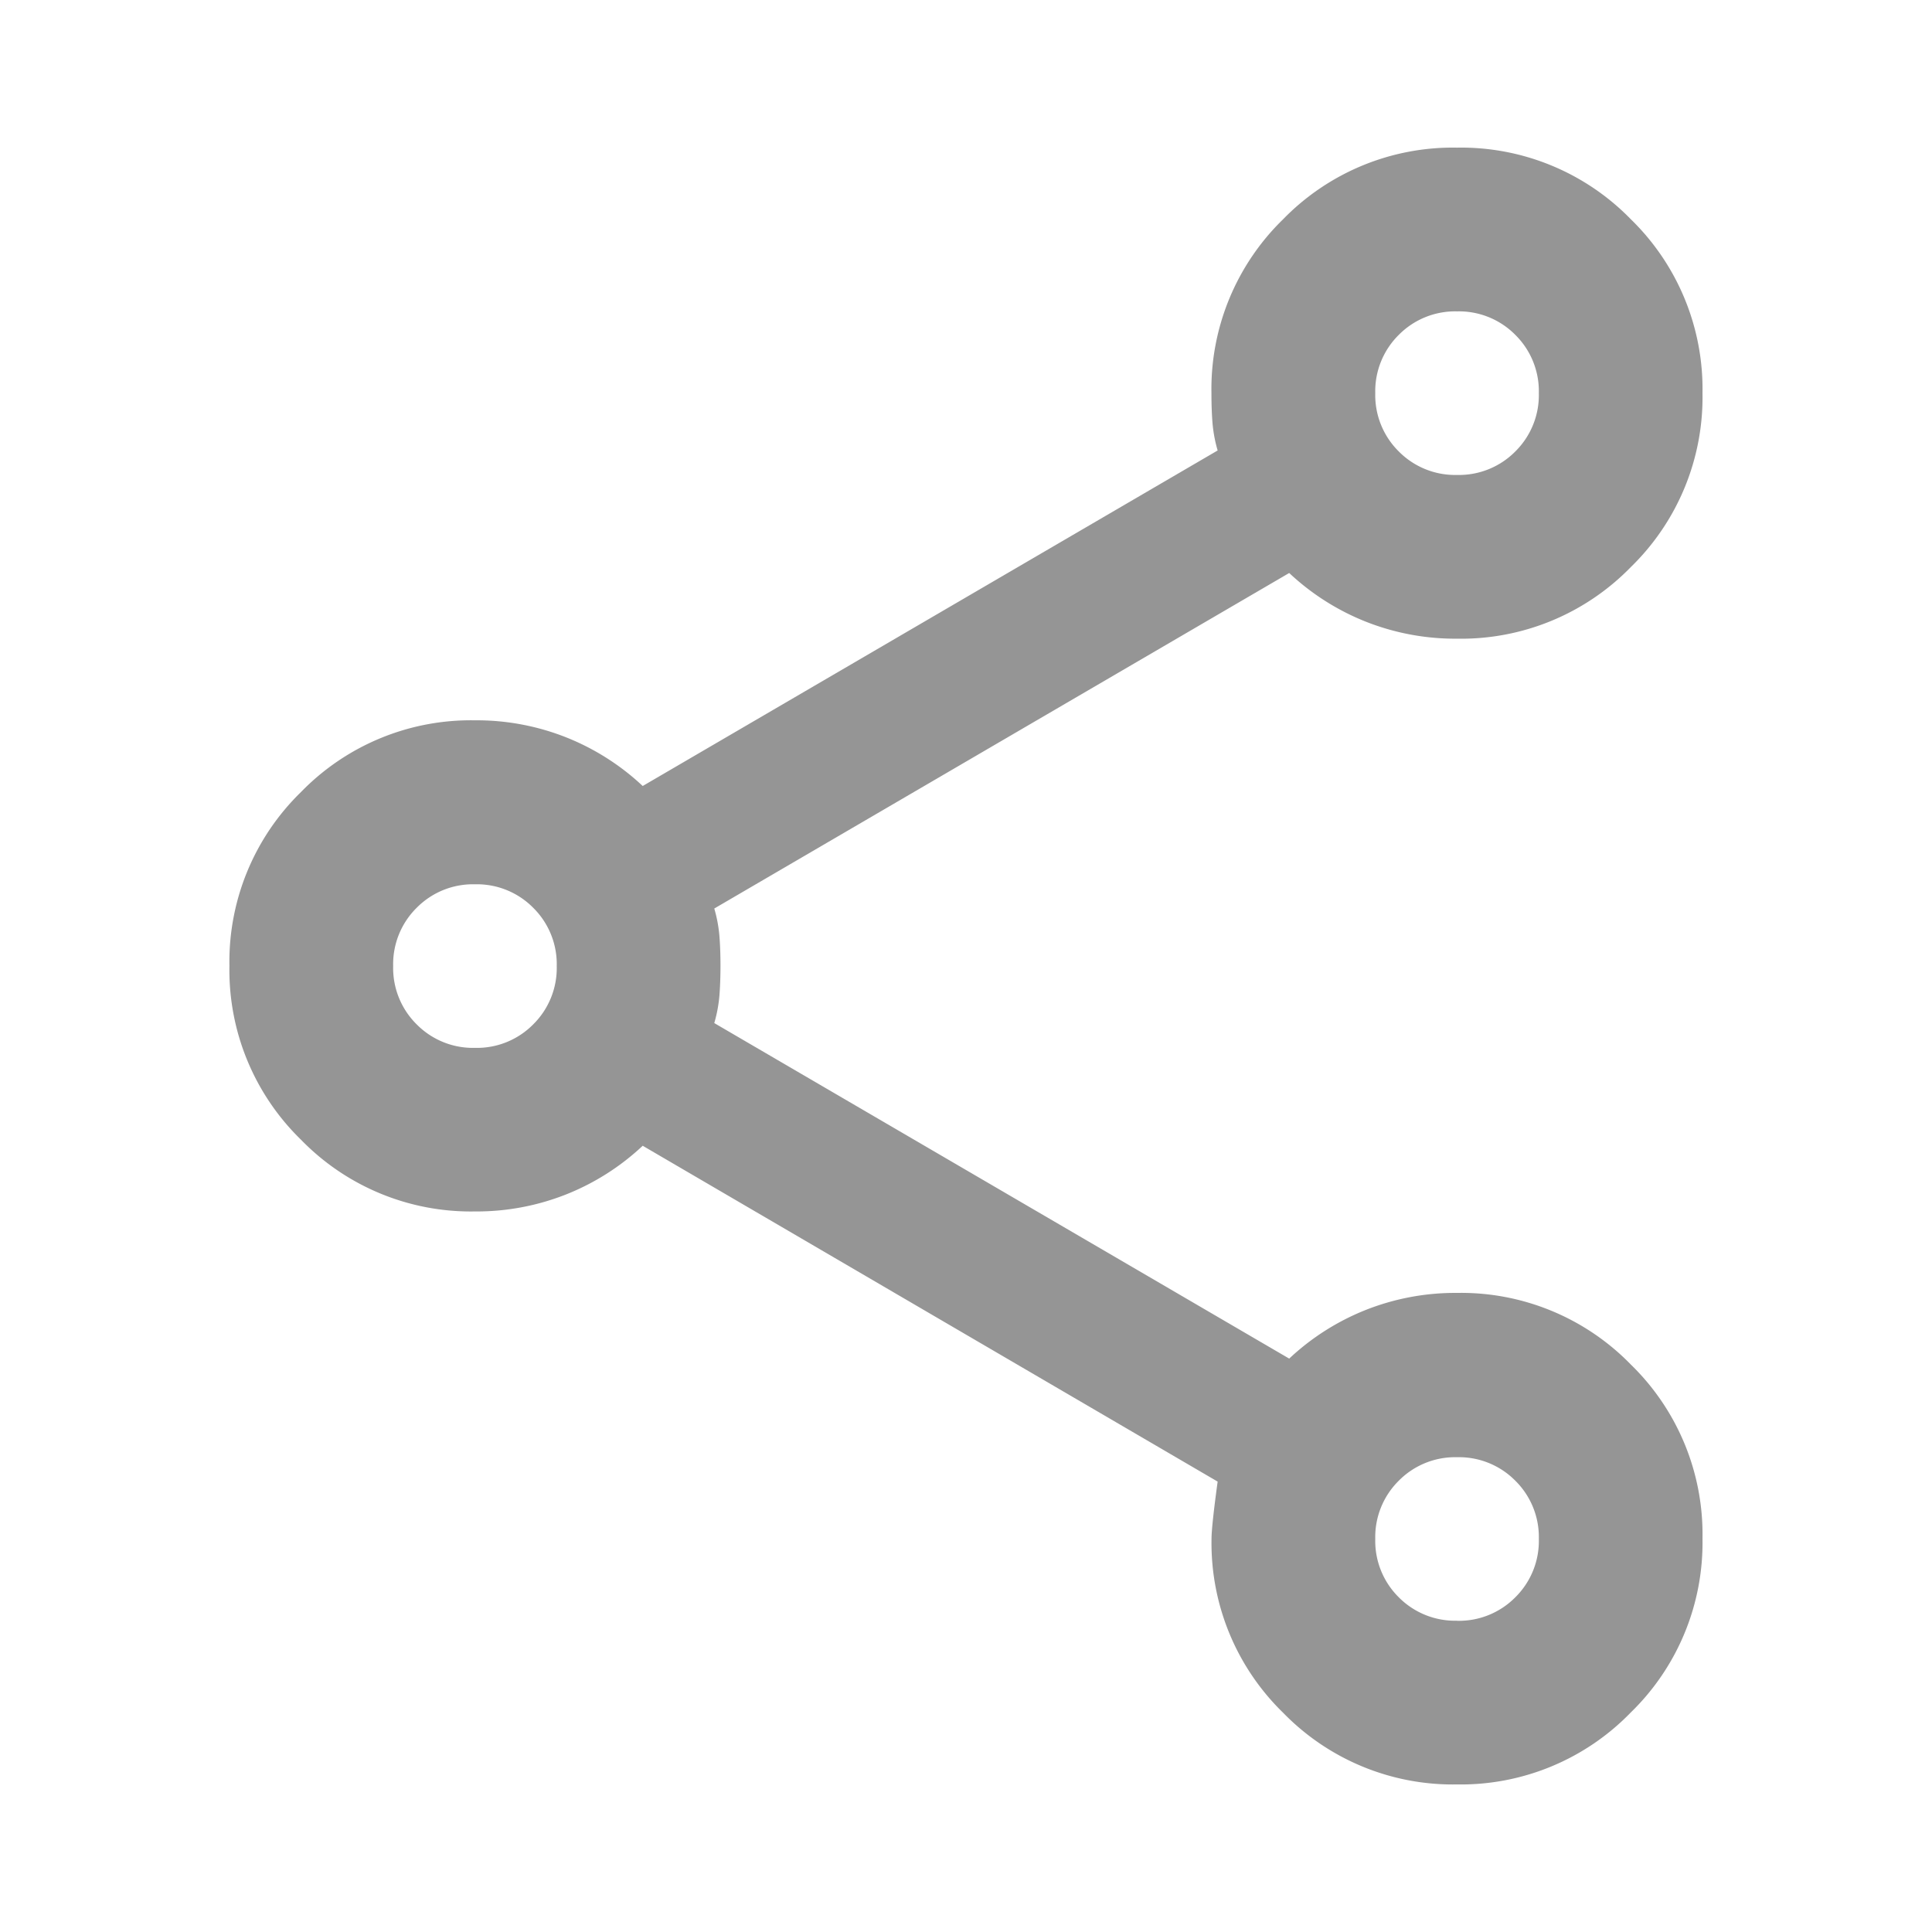 <svg id="share_black_24dp" xmlns="http://www.w3.org/2000/svg" width="24" height="24" viewBox="0 0 24 24">
  <path id="Path_40943" data-name="Path 40943" d="M0,0H24V24H0Z" fill="none"/>
  <path id="Path_70915" data-name="Path 70915" d="M95.25-859.666a2.941,2.941,0,0,1-2.16-.89,2.941,2.941,0,0,1-.89-2.16q0-.153.076-.712L85.134-867.6a3.016,3.016,0,0,1-.94.6,3.018,3.018,0,0,1-1.144.216,2.942,2.942,0,0,1-2.16-.89,2.941,2.941,0,0,1-.89-2.161,2.941,2.941,0,0,1,.89-2.16,2.941,2.941,0,0,1,2.16-.89,3.018,3.018,0,0,1,1.144.216,3.016,3.016,0,0,1,.94.6l7.142-4.168a1.732,1.732,0,0,1-.064-.343q-.013-.165-.013-.369a2.941,2.941,0,0,1,.89-2.16,2.941,2.941,0,0,1,2.16-.89,2.941,2.941,0,0,1,2.16.89,2.941,2.941,0,0,1,.89,2.16,2.941,2.941,0,0,1-.89,2.16,2.942,2.942,0,0,1-2.16.89,3.02,3.02,0,0,1-1.144-.216,3.018,3.018,0,0,1-.94-.6l-7.142,4.168a1.737,1.737,0,0,1,.064.343q.013.165.013.368t-.013.369a1.736,1.736,0,0,1-.064.343l7.142,4.168a3.016,3.016,0,0,1,.94-.6,3.019,3.019,0,0,1,1.144-.216,2.942,2.942,0,0,1,2.16.89,2.941,2.941,0,0,1,.89,2.161,2.941,2.941,0,0,1-.89,2.16A2.941,2.941,0,0,1,95.25-859.666Zm0-2.033a.984.984,0,0,0,.724-.292.984.984,0,0,0,.292-.724.984.984,0,0,0-.292-.724.984.984,0,0,0-.724-.292.984.984,0,0,0-.724.292.984.984,0,0,0-.292.724.984.984,0,0,0,.292.724A.984.984,0,0,0,95.25-861.7Zm-12.2-7.117a.983.983,0,0,0,.724-.292.984.984,0,0,0,.292-.724.984.984,0,0,0-.292-.724.983.983,0,0,0-.724-.292.983.983,0,0,0-.724.292.984.984,0,0,0-.292.724.984.984,0,0,0,.292.724A.983.983,0,0,0,83.05-868.816Zm12.2-7.117a.984.984,0,0,0,.724-.292.984.984,0,0,0,.292-.724.984.984,0,0,0-.292-.724.984.984,0,0,0-.724-.292.984.984,0,0,0-.724.292.984.984,0,0,0-.292.724.984.984,0,0,0,.292.724A.984.984,0,0,0,95.25-875.933ZM95.25-862.716ZM83.05-869.833ZM95.25-876.95Z" transform="translate(-77.15 881.833)" fill="#959595"/>
</svg>

